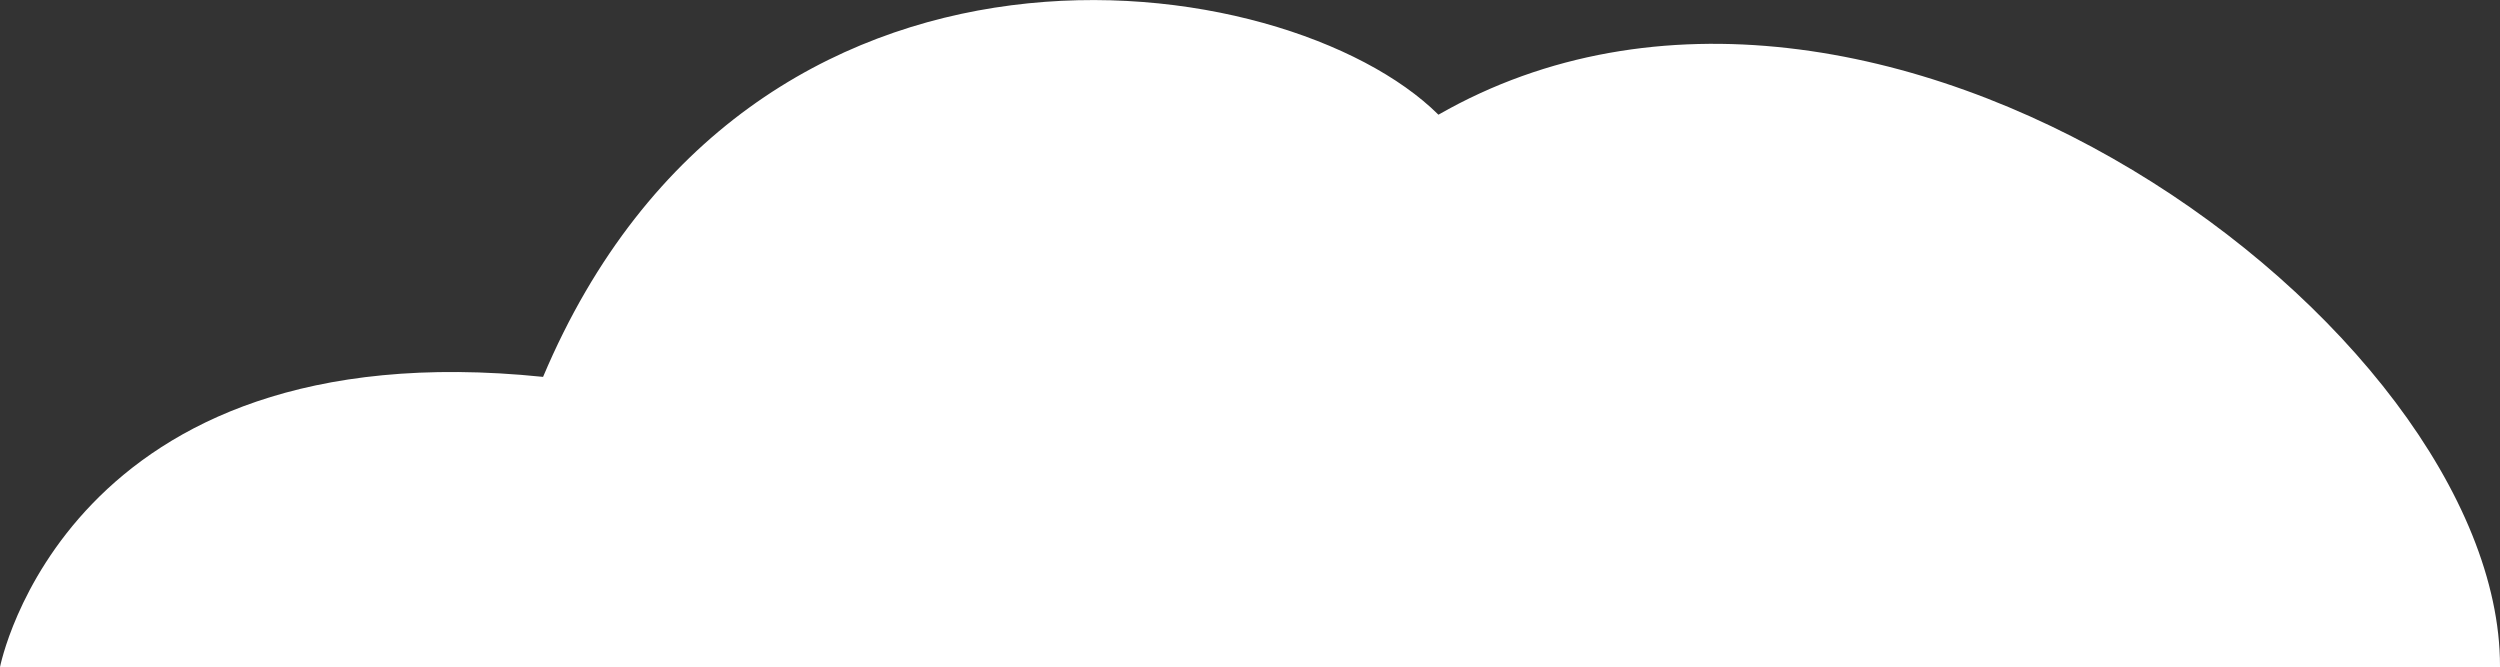 <?xml version="1.0" encoding="UTF-8"?>
<svg id="Layer_1" xmlns="http://www.w3.org/2000/svg" version="1.1" viewBox="0 0 21.36 5.7">
  <rect x="0" y="0" width="21.36" height="5.7" fill="#333333" stroke="none"/>
  <!-- Generator: Adobe Illustrator 29.1.0, SVG Export Plug-In . SVG Version: 2.1.0 Build 142)  -->
  <defs>
    <style>
      .st0 {
        fill: #fff;
      }
    </style>
  </defs>
  <path class="st0" d="M21.36,5.7H0s.56-2.9,4.64-2.48C6.41-.97,10.99-.31,12.29.98c3.72-2.13,9.07,1.82,9.07,4.71h0Z"/>
</svg>